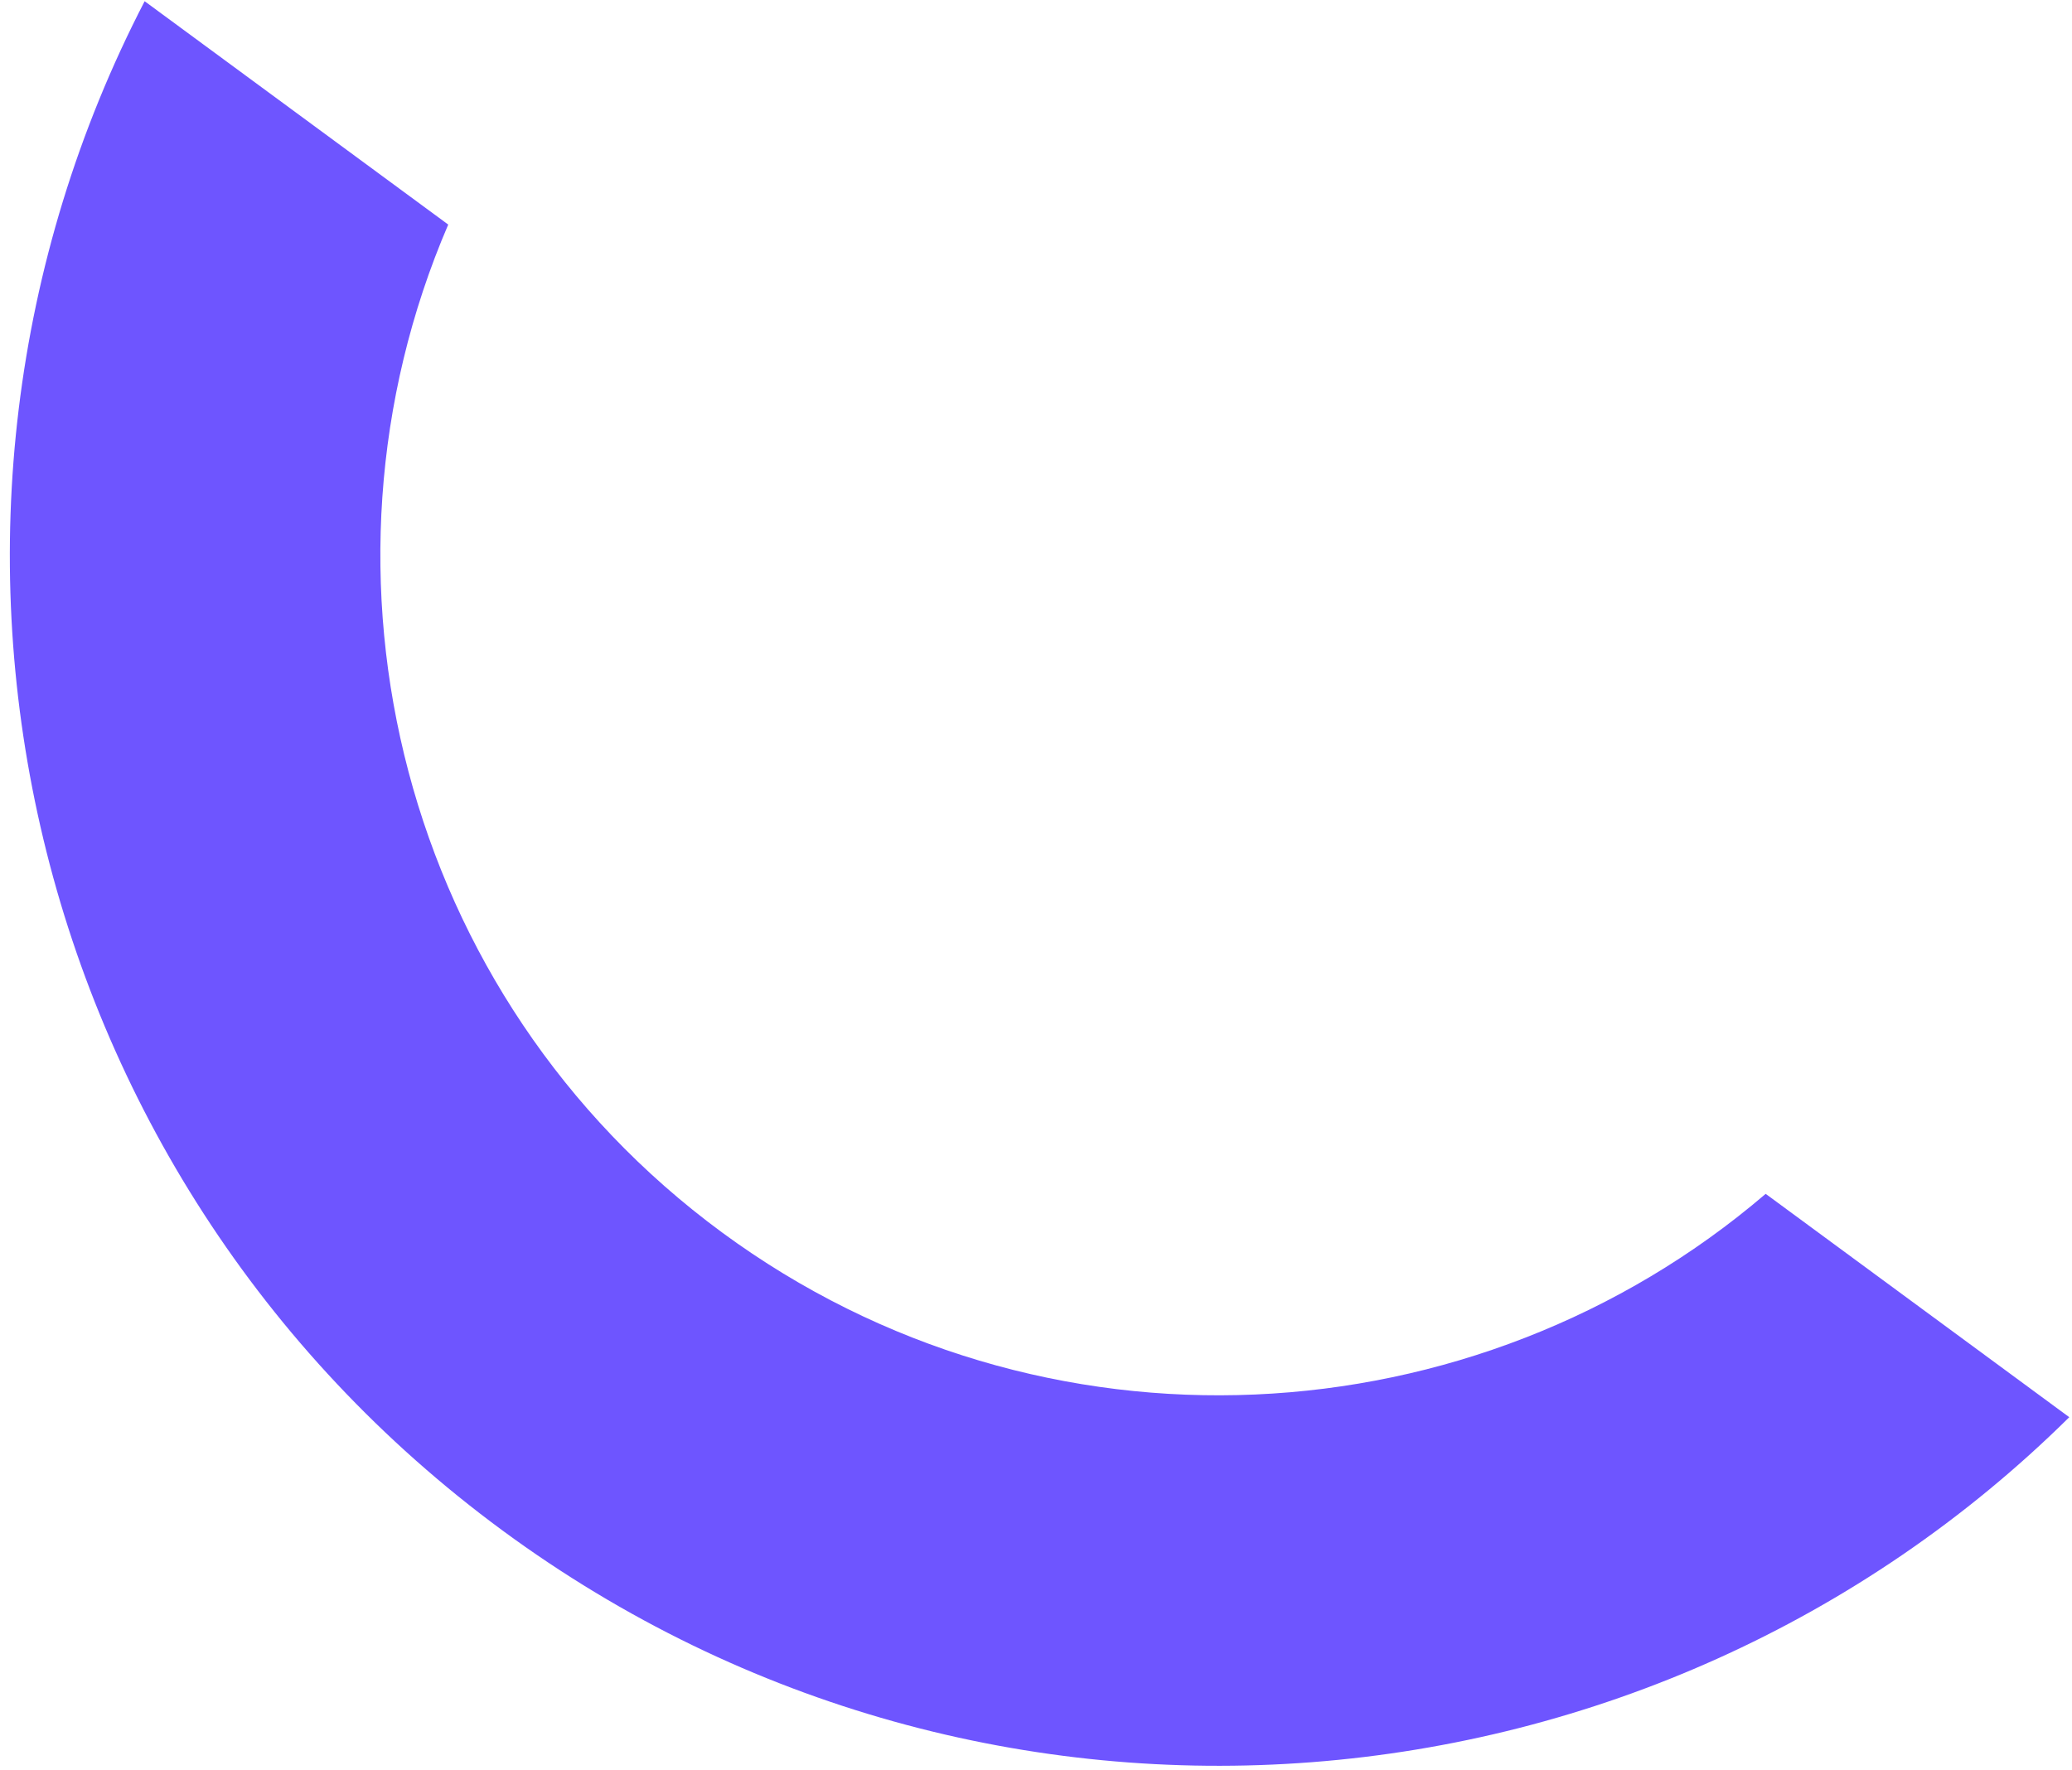 <svg width="199" height="170" viewBox="0 0 199 170" fill="none" xmlns="http://www.w3.org/2000/svg">
<path d="M48.262 147.019C94.934 181.363 158.78 175.648 198.738 136.135L169.58 114.68C141.733 138.521 100.088 141.009 69.336 118.38C38.584 95.751 28.571 55.251 43.049 21.573L13.892 0.118C-11.947 50.02 1.589 112.675 48.262 147.019Z" fill="#6E55FF"/>
</svg>
